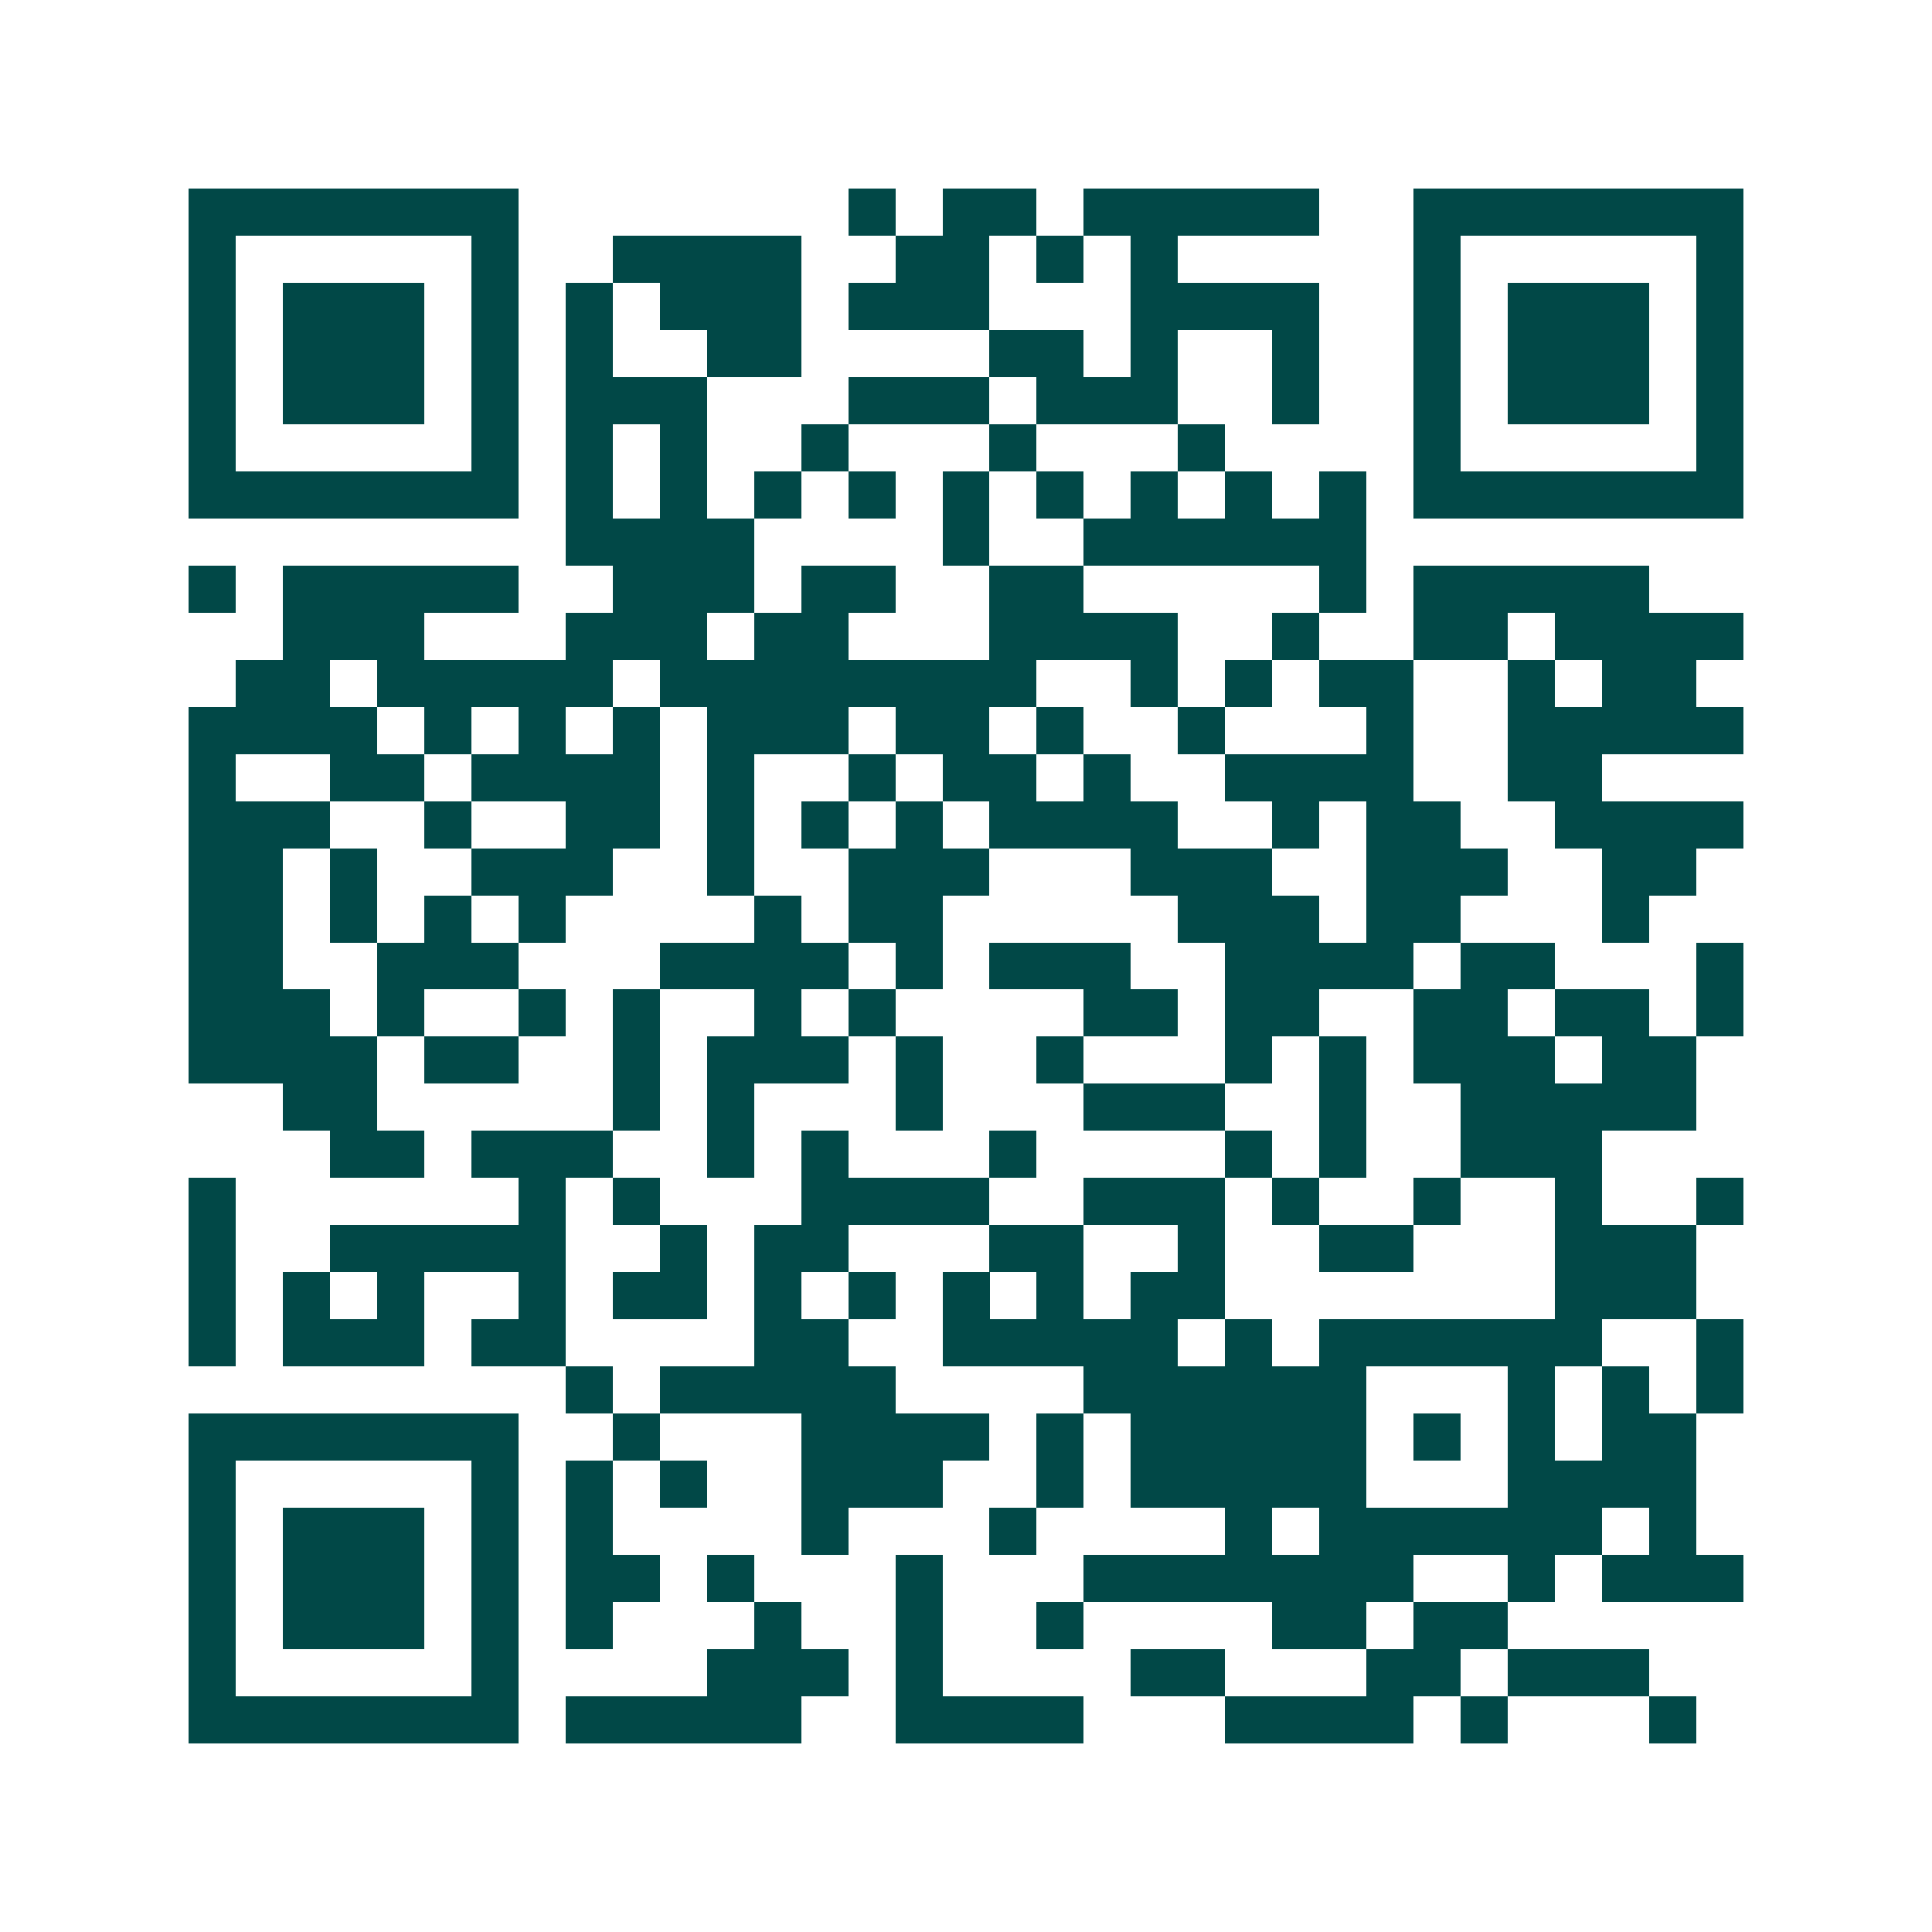 <svg xmlns="http://www.w3.org/2000/svg" width="200" height="200" viewBox="0 0 41 41" shape-rendering="crispEdges"><path fill="#ffffff" d="M0 0h41v41H0z"/><path stroke="#014847" d="M4 4.5h7m7 0h1m1 0h2m1 0h5m2 0h7M4 5.5h1m5 0h1m2 0h4m2 0h2m1 0h1m1 0h1m5 0h1m5 0h1M4 6.5h1m1 0h3m1 0h1m1 0h1m1 0h3m1 0h3m3 0h4m2 0h1m1 0h3m1 0h1M4 7.5h1m1 0h3m1 0h1m1 0h1m2 0h2m4 0h2m1 0h1m2 0h1m2 0h1m1 0h3m1 0h1M4 8.5h1m1 0h3m1 0h1m1 0h3m3 0h3m1 0h3m2 0h1m2 0h1m1 0h3m1 0h1M4 9.5h1m5 0h1m1 0h1m1 0h1m2 0h1m3 0h1m3 0h1m4 0h1m5 0h1M4 10.5h7m1 0h1m1 0h1m1 0h1m1 0h1m1 0h1m1 0h1m1 0h1m1 0h1m1 0h1m1 0h7M12 11.5h4m4 0h1m2 0h6M4 12.5h1m1 0h5m2 0h3m1 0h2m2 0h2m5 0h1m1 0h5M6 13.5h3m3 0h3m1 0h2m3 0h4m2 0h1m2 0h2m1 0h4M5 14.5h2m1 0h5m1 0h8m2 0h1m1 0h1m1 0h2m2 0h1m1 0h2M4 15.5h4m1 0h1m1 0h1m1 0h1m1 0h3m1 0h2m1 0h1m2 0h1m3 0h1m2 0h5M4 16.5h1m2 0h2m1 0h4m1 0h1m2 0h1m1 0h2m1 0h1m2 0h4m2 0h2M4 17.5h3m2 0h1m2 0h2m1 0h1m1 0h1m1 0h1m1 0h4m2 0h1m1 0h2m2 0h4M4 18.5h2m1 0h1m2 0h3m2 0h1m2 0h3m3 0h3m2 0h3m2 0h2M4 19.5h2m1 0h1m1 0h1m1 0h1m4 0h1m1 0h2m5 0h3m1 0h2m3 0h1M4 20.5h2m2 0h3m3 0h4m1 0h1m1 0h3m2 0h4m1 0h2m3 0h1M4 21.5h3m1 0h1m2 0h1m1 0h1m2 0h1m1 0h1m4 0h2m1 0h2m2 0h2m1 0h2m1 0h1M4 22.5h4m1 0h2m2 0h1m1 0h3m1 0h1m2 0h1m3 0h1m1 0h1m1 0h3m1 0h2M6 23.5h2m5 0h1m1 0h1m3 0h1m3 0h3m2 0h1m2 0h5M7 24.5h2m1 0h3m2 0h1m1 0h1m3 0h1m4 0h1m1 0h1m2 0h3M4 25.5h1m6 0h1m1 0h1m3 0h4m2 0h3m1 0h1m2 0h1m2 0h1m2 0h1M4 26.5h1m2 0h5m2 0h1m1 0h2m3 0h2m2 0h1m2 0h2m3 0h3M4 27.5h1m1 0h1m1 0h1m2 0h1m1 0h2m1 0h1m1 0h1m1 0h1m1 0h1m1 0h2m7 0h3M4 28.5h1m1 0h3m1 0h2m4 0h2m2 0h5m1 0h1m1 0h6m2 0h1M12 29.5h1m1 0h5m4 0h6m3 0h1m1 0h1m1 0h1M4 30.5h7m2 0h1m3 0h4m1 0h1m1 0h5m1 0h1m1 0h1m1 0h2M4 31.5h1m5 0h1m1 0h1m1 0h1m2 0h3m2 0h1m1 0h5m3 0h4M4 32.5h1m1 0h3m1 0h1m1 0h1m4 0h1m3 0h1m4 0h1m1 0h6m1 0h1M4 33.5h1m1 0h3m1 0h1m1 0h2m1 0h1m3 0h1m3 0h7m2 0h1m1 0h3M4 34.5h1m1 0h3m1 0h1m1 0h1m3 0h1m2 0h1m2 0h1m4 0h2m1 0h2M4 35.5h1m5 0h1m4 0h3m1 0h1m4 0h2m3 0h2m1 0h3M4 36.5h7m1 0h5m2 0h4m3 0h4m1 0h1m3 0h1"/></svg>
